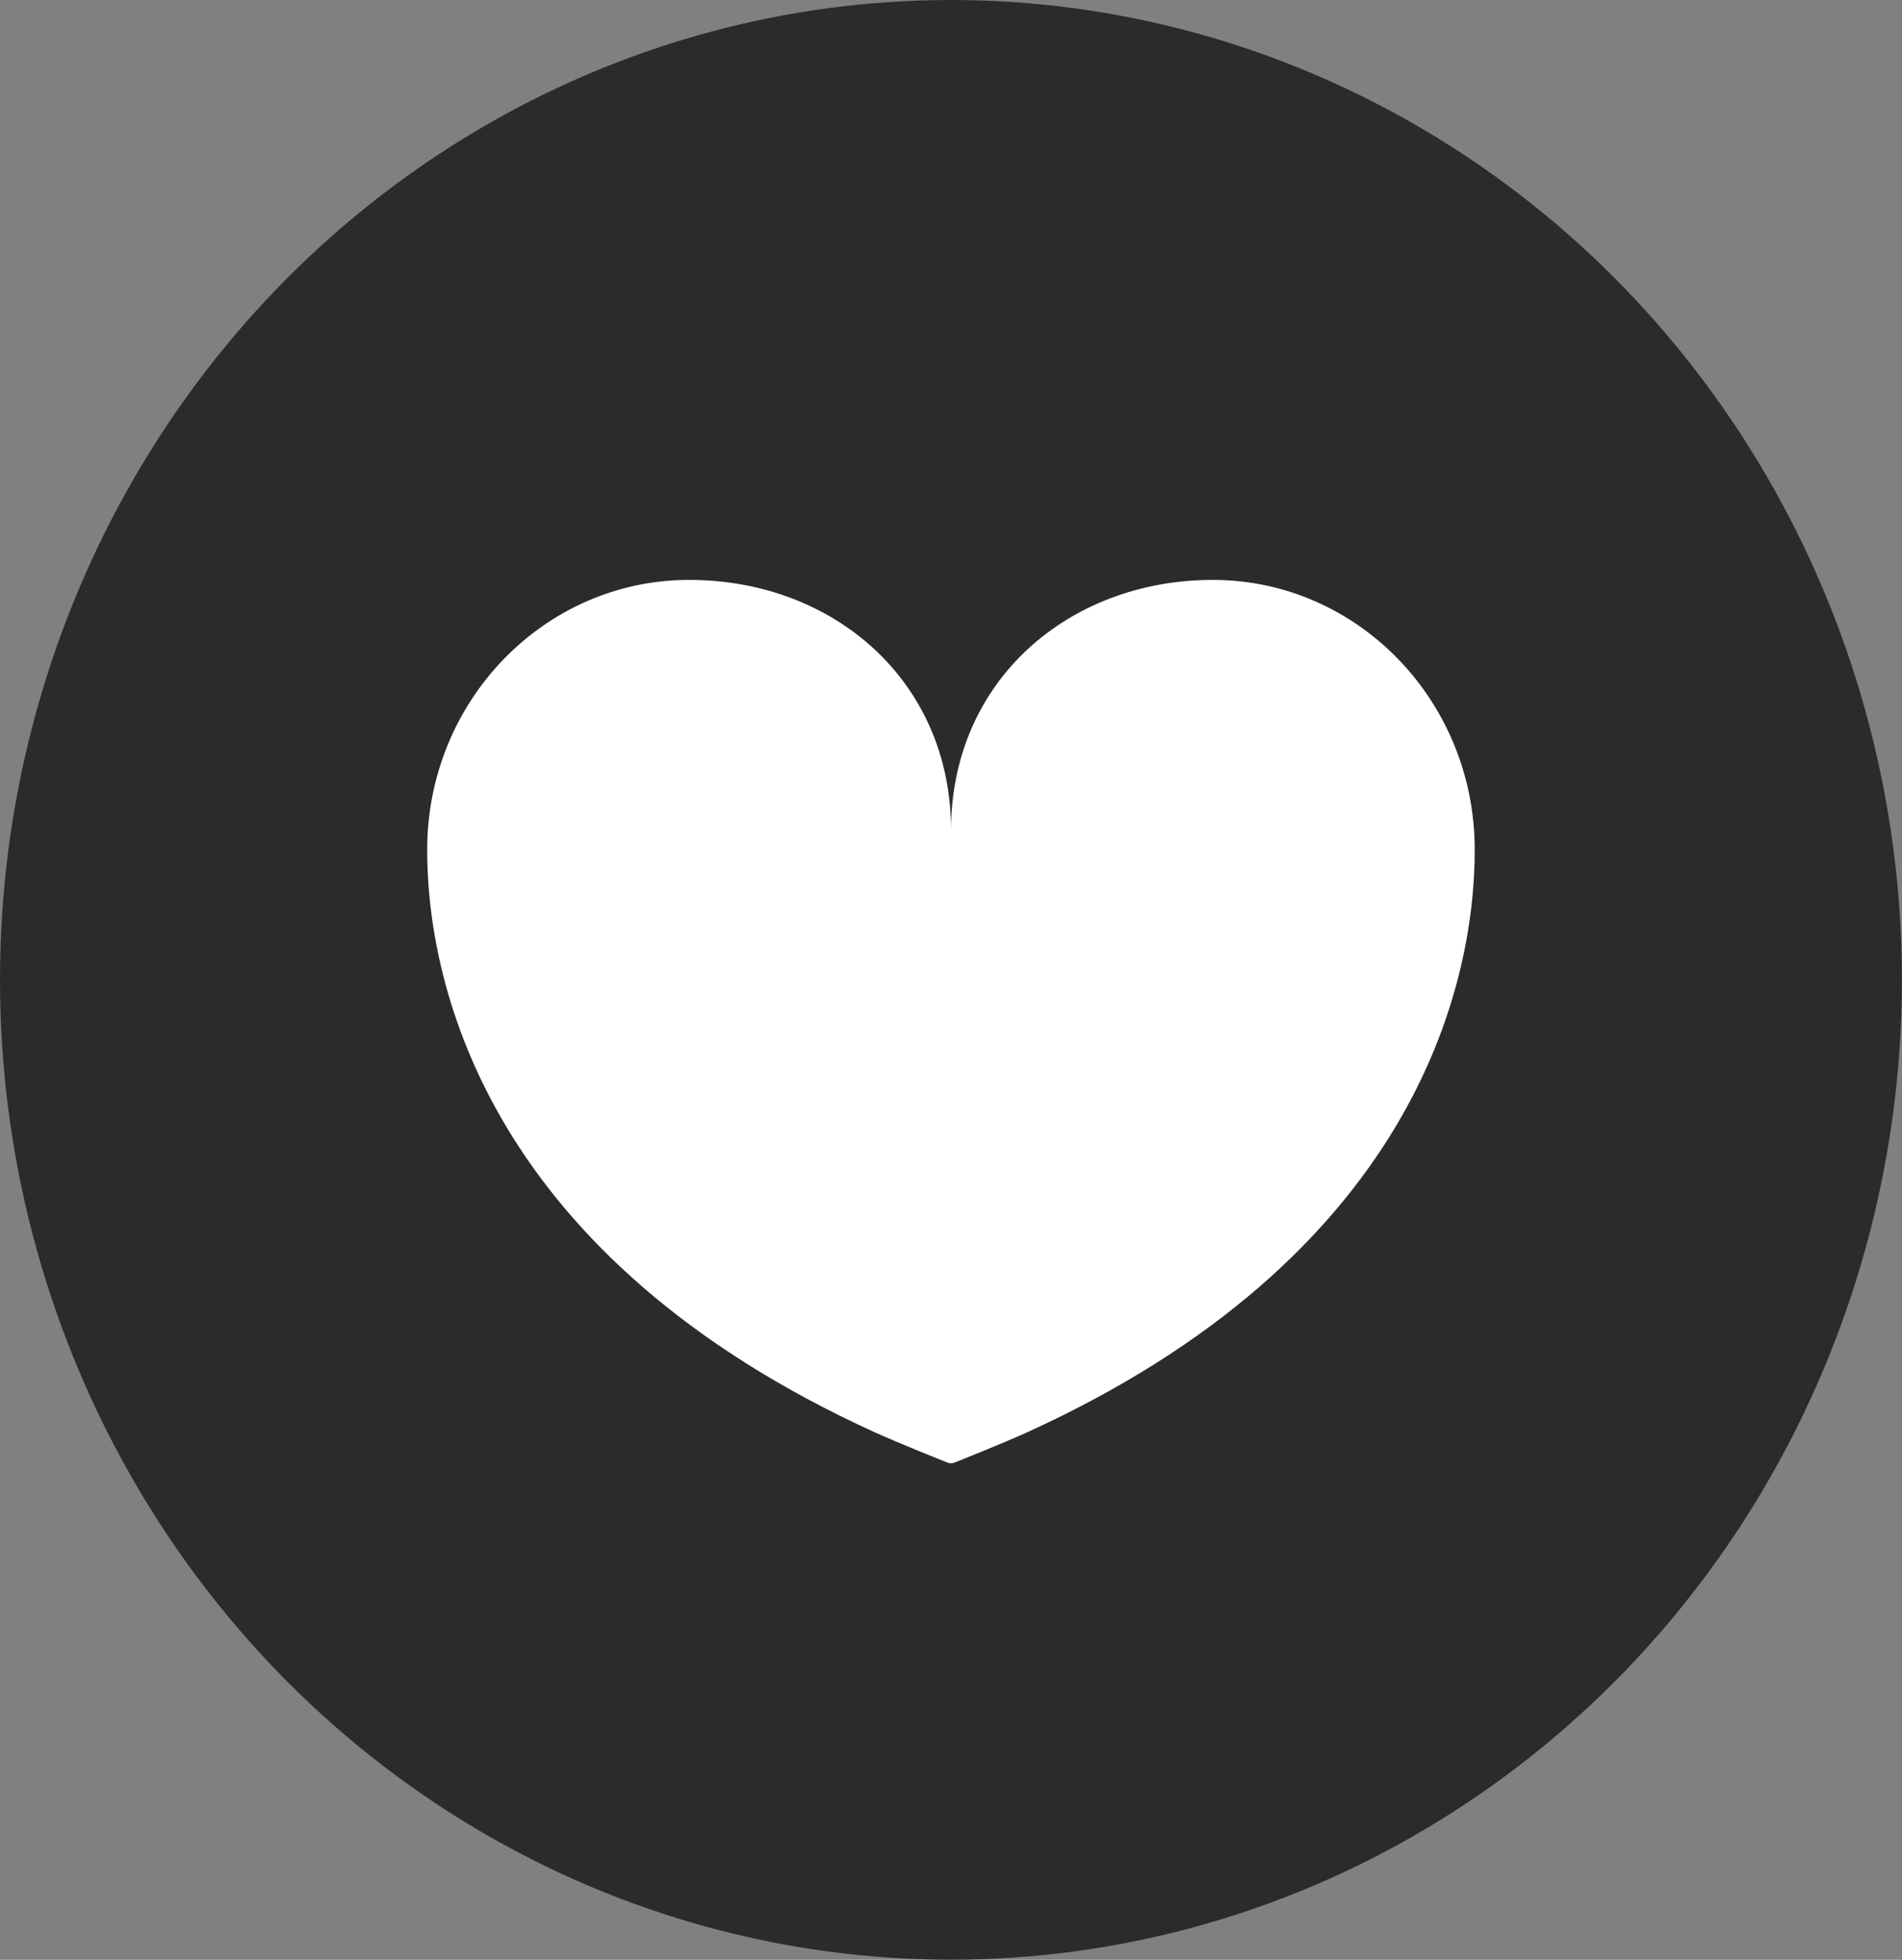 <?xml version="1.0" encoding="UTF-8"?><svg id="_イヤー_2" xmlns="http://www.w3.org/2000/svg" viewBox="0 0 23.709 24.427"><rect x="0" y="0" width="23.709" height="24.427" fill="#808080" stroke="none"/><g id="_イヤー_2-2"><g><ellipse cx="11.854" cy="12.213" rx="11.854" ry="12.213" style="fill:#2b2b2b;"/><path d="M15.119,7.228c-1.803,0-3.264,1.263-3.264,3.12,0-1.858-1.462-3.12-3.265-3.12s-3.265,1.506-3.265,3.364c0,1.747,.799,5.082,5.574,7.258,.302,.138,.911,.38,.911,.38,.014,.006,.029,.009,.044,.009,.015,0,.03-.003,.044-.009,0,0,.609-.242,.911-.38,4.775-2.177,5.574-5.511,5.574-7.258,0-1.858-1.462-3.364-3.265-3.364Z" style="fill:#fff;"/></g></g></svg>